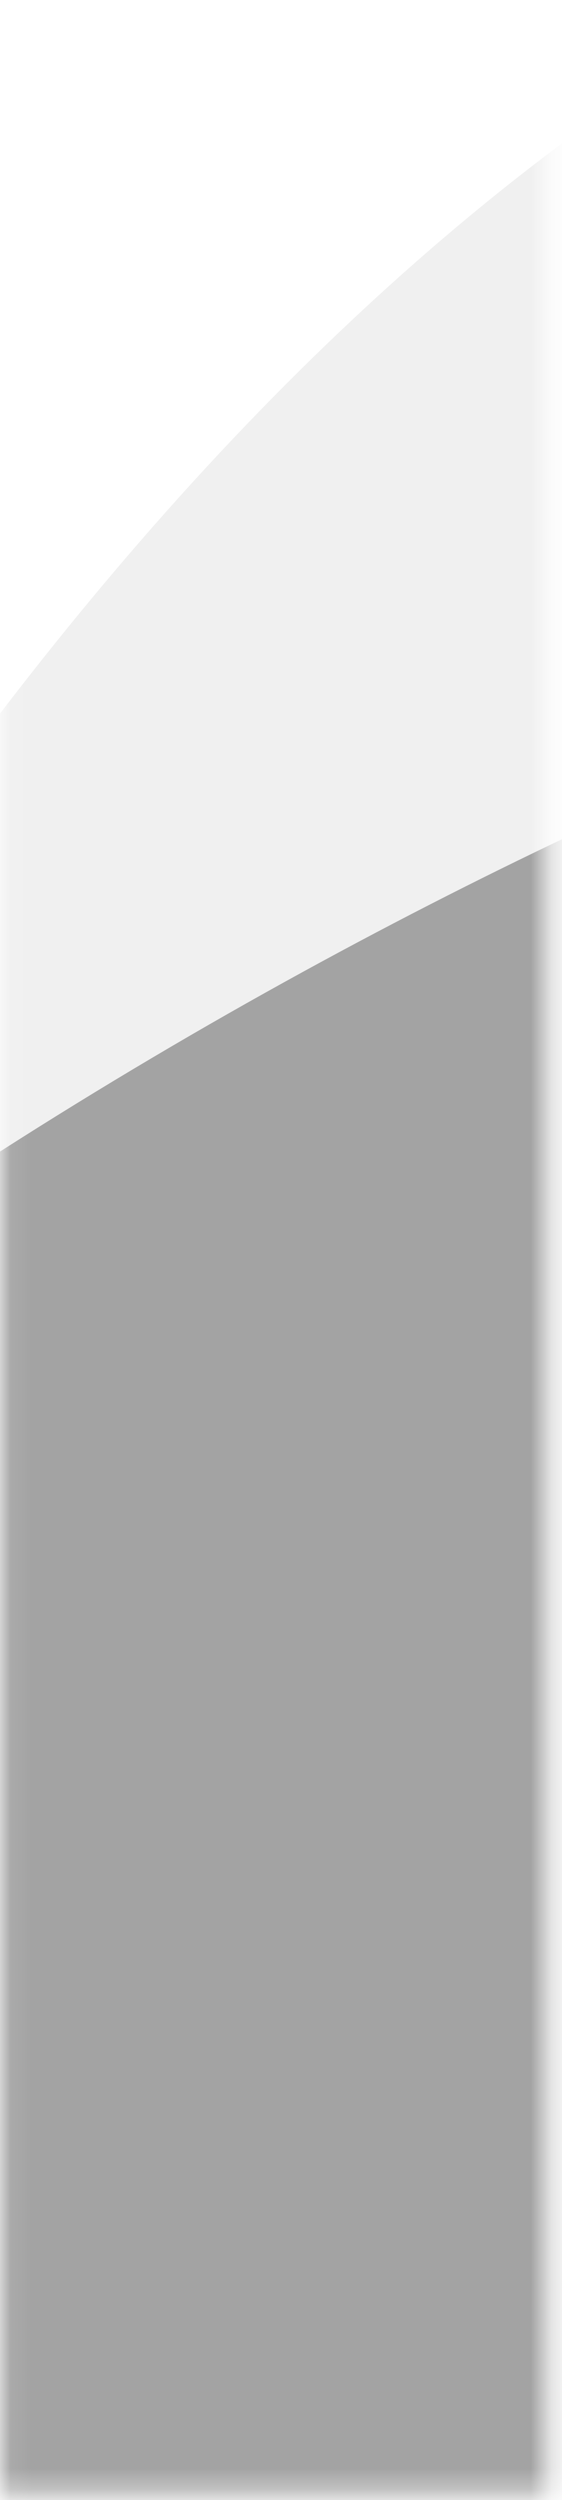 <svg width="27" height="120" viewBox="0 0 27 120" fill="none" xmlns="http://www.w3.org/2000/svg">
    <mask id="mask0_1_40" style="mask-type:alpha" maskUnits="userSpaceOnUse" x="0" y="0" width="27" height="120">
        <rect x="0.077" y="0.717" width="26.209" height="118.95" fill="#D9D9D9"/>
    </mask>
    <g mask="url(#mask0_1_40)">
        <path d="M-55.457 107.274C-85.301 151.274 -172.087 167.631 -211.749 170.31L50.024 170.31L50.024 31.024C27.299 38.108 -25.614 63.274 -55.457 107.274Z" fill="black" fill-opacity="0.2"/>
        <path d="M-55.457 107.274C-85.301 151.274 -172.087 167.631 -211.749 170.31L50.024 170.31L50.024 31.024C27.299 38.108 -25.614 63.274 -55.457 107.274Z" fill="black" fill-opacity="0.2"/>
        <path fill-rule="evenodd" clip-rule="evenodd" d="M-7.887 170.31L50.024 170.31L50.024 31.024C34.212 35.953 3.788 49.635 -23.313 72.323C-7.205 39.651 19.602 2.145 55.345 -7.224C105.614 -20.4 137.082 -33.315 146.532 -38.126L208.08 92.167L18.42 226L-7.887 170.31Z" fill="black" fill-opacity="0.06"/>
    </g>
</svg>
